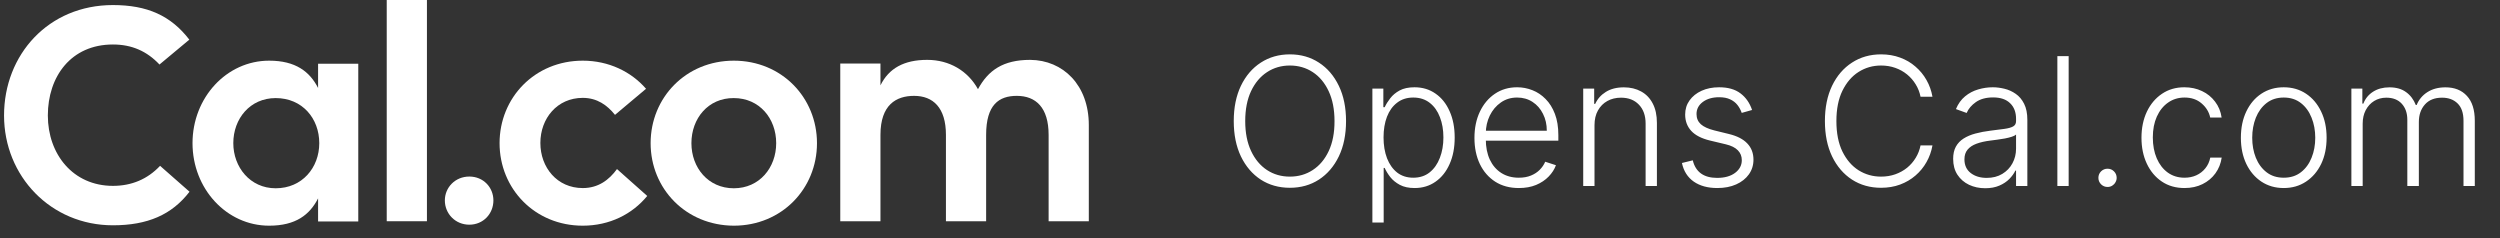 <svg xmlns="http://www.w3.org/2000/svg" width="168" height="16" viewBox="0 0 168 16" fill="none"><rect x="0" y="0" width="168" height="16" fill="#333333" stroke="none"/><g clip-path="url(#clip0_270_43)"><path d="M7.588 15.14C3.415 15.14 0.272 11.837 0.272 7.76C0.272 3.67 3.255 0.34 7.588 0.34C9.888 0.34 11.479 1.047 12.723 2.664L10.717 4.336C9.874 3.439 8.858 2.99 7.588 2.99C4.766 2.99 3.215 5.151 3.215 7.76C3.215 10.37 4.913 12.49 7.588 12.49C8.845 12.49 9.914 12.041 10.757 11.144L12.736 12.884C11.546 14.433 9.914 15.14 7.588 15.14Z" fill="white"></path><path d="M21.375 4.281H24.076V14.881H21.375V13.331C20.813 14.432 19.877 15.166 18.085 15.166C15.223 15.166 12.937 12.679 12.937 9.621C12.937 6.564 15.223 4.077 18.085 4.077C19.864 4.077 20.813 4.811 21.375 5.911V4.281ZM21.455 9.621C21.455 7.963 20.318 6.591 18.526 6.591C16.801 6.591 15.678 7.977 15.678 9.621C15.678 11.225 16.801 12.652 18.526 12.652C20.305 12.652 21.455 11.266 21.455 9.621Z" fill="white"></path><path d="M25.988 0H28.69V14.867H25.988V0Z" fill="white"></path><path d="M29.894 13.468C29.894 12.598 30.589 11.864 31.538 11.864C32.488 11.864 33.157 12.598 33.157 13.468C33.157 14.365 32.475 15.099 31.538 15.099C30.602 15.099 29.894 14.365 29.894 13.468Z" fill="white"></path><path d="M43.494 13.168C42.491 14.391 40.967 15.166 39.161 15.166C35.938 15.166 33.571 12.679 33.571 9.621C33.571 6.564 35.938 4.077 39.161 4.077C40.9 4.077 42.411 4.811 43.414 5.966L41.328 7.719C40.806 7.066 40.124 6.577 39.161 6.577C37.436 6.577 36.313 7.963 36.313 9.608C36.313 11.252 37.436 12.638 39.161 12.638C40.204 12.638 40.926 12.095 41.461 11.361L43.494 13.168Z" fill="white"></path><path d="M43.722 9.621C43.722 6.564 46.089 4.077 49.312 4.077C52.535 4.077 54.901 6.564 54.901 9.621C54.901 12.679 52.535 15.166 49.312 15.166C46.089 15.152 43.722 12.679 43.722 9.621ZM52.16 9.621C52.16 7.963 51.037 6.591 49.312 6.591C47.587 6.577 46.463 7.963 46.463 9.621C46.463 11.266 47.587 12.652 49.312 12.652C51.037 12.652 52.16 11.266 52.16 9.621Z" fill="white"></path><path d="M73.168 8.399V14.868H70.467V9.065C70.467 7.23 69.612 6.442 68.328 6.442C67.124 6.442 66.268 7.04 66.268 9.065V14.868H63.567V9.065C63.567 7.23 62.698 6.442 61.427 6.442C60.224 6.442 59.167 7.04 59.167 9.065V14.868H56.466V4.268H59.167V5.735C59.729 4.594 60.745 4.023 62.31 4.023C63.794 4.023 65.038 4.757 65.72 5.993C66.402 4.73 67.405 4.023 69.224 4.023C71.444 4.037 73.168 5.722 73.168 8.399Z" fill="white"></path></g><path d="M90.454 8.136C90.454 9.045 90.293 9.837 89.969 10.51C89.645 11.18 89.199 11.7 88.631 12.07C88.065 12.436 87.415 12.619 86.679 12.619C85.943 12.619 85.291 12.436 84.723 12.07C84.158 11.7 83.713 11.18 83.389 10.51C83.068 9.837 82.908 9.045 82.908 8.136C82.908 7.227 83.068 6.438 83.389 5.767C83.713 5.094 84.159 4.574 84.727 4.207C85.296 3.838 85.946 3.653 86.679 3.653C87.415 3.653 88.065 3.838 88.631 4.207C89.199 4.574 89.645 5.094 89.969 5.767C90.293 6.438 90.454 7.227 90.454 8.136ZM89.679 8.136C89.679 7.355 89.548 6.686 89.287 6.129C89.026 5.57 88.669 5.142 88.217 4.847C87.766 4.551 87.253 4.403 86.679 4.403C86.108 4.403 85.597 4.551 85.145 4.847C84.693 5.142 84.335 5.568 84.071 6.125C83.81 6.682 83.679 7.352 83.679 8.136C83.679 8.918 83.81 9.587 84.071 10.143C84.332 10.7 84.689 11.128 85.141 11.426C85.592 11.722 86.105 11.869 86.679 11.869C87.253 11.869 87.766 11.722 88.217 11.426C88.672 11.131 89.03 10.704 89.291 10.148C89.553 9.588 89.682 8.918 89.679 8.136ZM92.224 14.954V5.955H92.961V7.203H93.051C93.142 7.007 93.267 6.807 93.426 6.602C93.585 6.395 93.795 6.22 94.056 6.078C94.321 5.936 94.653 5.865 95.054 5.865C95.593 5.865 96.065 6.007 96.468 6.291C96.875 6.572 97.19 6.967 97.414 7.476C97.642 7.982 97.755 8.571 97.755 9.244C97.755 9.92 97.642 10.513 97.414 11.021C97.19 11.53 96.875 11.926 96.468 12.21C96.065 12.494 95.596 12.636 95.062 12.636C94.667 12.636 94.336 12.565 94.069 12.423C93.805 12.281 93.591 12.107 93.426 11.899C93.264 11.689 93.139 11.484 93.051 11.286H92.983V14.954H92.224ZM92.974 9.232C92.974 9.76 93.052 10.229 93.209 10.638C93.368 11.044 93.595 11.364 93.89 11.597C94.189 11.827 94.549 11.942 94.973 11.942C95.407 11.942 95.774 11.822 96.072 11.584C96.373 11.342 96.602 11.017 96.758 10.608C96.917 10.199 96.997 9.74 96.997 9.232C96.997 8.729 96.919 8.276 96.762 7.872C96.609 7.469 96.382 7.149 96.081 6.913C95.779 6.675 95.41 6.555 94.973 6.555C94.546 6.555 94.184 6.67 93.886 6.901C93.588 7.128 93.36 7.443 93.204 7.847C93.051 8.247 92.974 8.709 92.974 9.232ZM102.066 12.636C101.455 12.636 100.926 12.494 100.48 12.21C100.034 11.923 99.689 11.527 99.445 11.021C99.204 10.513 99.083 9.928 99.083 9.266C99.083 8.607 99.204 8.021 99.445 7.51C99.689 6.996 100.026 6.594 100.455 6.304C100.887 6.011 101.385 5.865 101.951 5.865C102.306 5.865 102.648 5.93 102.978 6.061C103.307 6.189 103.603 6.386 103.864 6.653C104.128 6.918 104.337 7.251 104.49 7.655C104.644 8.055 104.721 8.53 104.721 9.078V9.453H99.607V8.784H103.945C103.945 8.364 103.86 7.986 103.689 7.651C103.522 7.312 103.287 7.045 102.986 6.849C102.688 6.653 102.343 6.555 101.951 6.555C101.536 6.555 101.171 6.666 100.855 6.888C100.54 7.109 100.293 7.402 100.114 7.766C99.938 8.129 99.848 8.527 99.846 8.959V9.359C99.846 9.879 99.935 10.334 100.114 10.723C100.296 11.109 100.553 11.409 100.885 11.622C101.218 11.835 101.611 11.942 102.066 11.942C102.375 11.942 102.647 11.893 102.88 11.797C103.115 11.7 103.313 11.571 103.472 11.409C103.634 11.244 103.756 11.064 103.838 10.868L104.559 11.102C104.459 11.378 104.296 11.632 104.069 11.865C103.844 12.098 103.563 12.286 103.225 12.428C102.89 12.567 102.503 12.636 102.066 12.636ZM107.151 8.409V12.5H106.392V5.955H107.129V6.982H107.197C107.351 6.646 107.589 6.378 107.913 6.176C108.24 5.972 108.643 5.869 109.124 5.869C109.564 5.869 109.95 5.962 110.283 6.146C110.618 6.328 110.878 6.597 111.062 6.952C111.25 7.307 111.344 7.743 111.344 8.26V12.5H110.585V8.307C110.585 7.77 110.435 7.345 110.134 7.033C109.835 6.72 109.435 6.564 108.932 6.564C108.588 6.564 108.283 6.638 108.016 6.786C107.749 6.933 107.537 7.146 107.381 7.425C107.227 7.7 107.151 8.028 107.151 8.409ZM117.739 7.391L117.044 7.587C116.976 7.391 116.88 7.213 116.755 7.054C116.63 6.895 116.466 6.768 116.265 6.675C116.066 6.581 115.819 6.534 115.523 6.534C115.08 6.534 114.716 6.639 114.432 6.849C114.148 7.06 114.006 7.331 114.006 7.663C114.006 7.945 114.103 8.173 114.296 8.349C114.492 8.523 114.793 8.661 115.199 8.763L116.188 9.006C116.736 9.139 117.147 9.351 117.419 9.641C117.695 9.93 117.833 10.294 117.833 10.732C117.833 11.101 117.73 11.429 117.526 11.716C117.321 12.003 117.036 12.229 116.669 12.393C116.306 12.555 115.884 12.636 115.404 12.636C114.765 12.636 114.238 12.493 113.823 12.206C113.408 11.916 113.142 11.499 113.026 10.953L113.755 10.774C113.848 11.163 114.032 11.457 114.304 11.656C114.58 11.855 114.942 11.954 115.391 11.954C115.894 11.954 116.296 11.842 116.597 11.618C116.898 11.391 117.049 11.107 117.049 10.766C117.049 10.501 116.961 10.28 116.784 10.101C116.608 9.919 116.341 9.786 115.983 9.7L114.914 9.445C114.346 9.308 113.925 9.092 113.652 8.797C113.38 8.501 113.243 8.135 113.243 7.697C113.243 7.337 113.341 7.02 113.537 6.747C113.733 6.472 114.003 6.256 114.347 6.099C114.691 5.943 115.083 5.865 115.523 5.865C116.123 5.865 116.601 6.001 116.959 6.274C117.32 6.544 117.58 6.916 117.739 7.391ZM129.862 6.5H129.06C129.001 6.202 128.893 5.926 128.737 5.673C128.583 5.418 128.39 5.195 128.157 5.004C127.924 4.814 127.66 4.666 127.364 4.561C127.069 4.456 126.749 4.403 126.406 4.403C125.854 4.403 125.352 4.547 124.897 4.834C124.445 5.121 124.083 5.543 123.81 6.099C123.54 6.653 123.406 7.332 123.406 8.136C123.406 8.946 123.54 9.628 123.81 10.182C124.083 10.736 124.445 11.156 124.897 11.443C125.352 11.727 125.854 11.869 126.406 11.869C126.749 11.869 127.069 11.817 127.364 11.712C127.66 11.607 127.924 11.46 128.157 11.273C128.39 11.082 128.583 10.859 128.737 10.604C128.893 10.348 129.001 10.071 129.06 9.773H129.862C129.79 10.173 129.657 10.547 129.461 10.893C129.268 11.237 129.021 11.538 128.719 11.797C128.421 12.055 128.077 12.257 127.688 12.402C127.299 12.547 126.871 12.619 126.406 12.619C125.673 12.619 125.022 12.436 124.454 12.07C123.886 11.7 123.44 11.18 123.116 10.51C122.795 9.839 122.634 9.048 122.634 8.136C122.634 7.224 122.795 6.433 123.116 5.763C123.44 5.092 123.886 4.574 124.454 4.207C125.022 3.838 125.673 3.653 126.406 3.653C126.871 3.653 127.299 3.726 127.688 3.871C128.077 4.013 128.421 4.214 128.719 4.476C129.021 4.734 129.268 5.036 129.461 5.379C129.657 5.723 129.79 6.097 129.862 6.5ZM133.404 12.649C133.009 12.649 132.648 12.572 132.321 12.419C131.995 12.263 131.735 12.038 131.542 11.746C131.348 11.45 131.252 11.092 131.252 10.672C131.252 10.348 131.313 10.075 131.435 9.854C131.557 9.632 131.73 9.45 131.955 9.308C132.179 9.166 132.445 9.054 132.752 8.972C133.059 8.889 133.397 8.825 133.766 8.78C134.132 8.734 134.442 8.695 134.695 8.661C134.951 8.626 135.145 8.572 135.279 8.499C135.412 8.425 135.479 8.305 135.479 8.141V7.987C135.479 7.541 135.346 7.19 135.078 6.935C134.814 6.676 134.434 6.547 133.936 6.547C133.465 6.547 133.08 6.651 132.782 6.858C132.486 7.065 132.279 7.31 132.159 7.591L131.439 7.331C131.587 6.973 131.792 6.688 132.053 6.474C132.314 6.259 132.607 6.104 132.931 6.01C133.255 5.913 133.583 5.865 133.915 5.865C134.165 5.865 134.425 5.898 134.695 5.963C134.968 6.028 135.221 6.142 135.453 6.304C135.686 6.463 135.875 6.686 136.02 6.973C136.165 7.257 136.238 7.618 136.238 8.055V12.5H135.479V11.464H135.432C135.341 11.658 135.206 11.845 135.027 12.027C134.848 12.209 134.624 12.358 134.354 12.474C134.084 12.591 133.767 12.649 133.404 12.649ZM133.506 11.954C133.909 11.954 134.259 11.865 134.554 11.686C134.85 11.507 135.077 11.27 135.236 10.974C135.398 10.676 135.479 10.348 135.479 9.99V9.044C135.422 9.098 135.327 9.146 135.194 9.189C135.063 9.232 134.911 9.27 134.738 9.304C134.567 9.335 134.397 9.362 134.226 9.385C134.056 9.408 133.902 9.428 133.766 9.445C133.397 9.49 133.081 9.561 132.82 9.658C132.559 9.754 132.358 9.888 132.219 10.058C132.08 10.226 132.01 10.442 132.01 10.706C132.01 11.104 132.152 11.412 132.436 11.631C132.721 11.847 133.077 11.954 133.506 11.954ZM139.014 3.773V12.5H138.255V3.773H139.014ZM141.626 12.564C141.458 12.564 141.314 12.504 141.191 12.385C141.072 12.263 141.012 12.118 141.012 11.95C141.012 11.78 141.072 11.635 141.191 11.516C141.314 11.396 141.458 11.337 141.626 11.337C141.797 11.337 141.941 11.396 142.061 11.516C142.18 11.635 142.24 11.78 142.24 11.95C142.24 12.061 142.211 12.163 142.154 12.257C142.1 12.351 142.027 12.426 141.933 12.483C141.842 12.537 141.74 12.564 141.626 12.564ZM146.8 12.636C146.215 12.636 145.705 12.49 145.271 12.197C144.839 11.905 144.504 11.504 144.265 10.996C144.026 10.487 143.907 9.908 143.907 9.257C143.907 8.601 144.028 8.017 144.269 7.506C144.513 6.994 144.852 6.594 145.283 6.304C145.715 6.011 146.217 5.865 146.788 5.865C147.225 5.865 147.621 5.95 147.977 6.121C148.332 6.288 148.624 6.526 148.854 6.832C149.087 7.136 149.234 7.491 149.293 7.898H148.526C148.447 7.528 148.255 7.213 147.951 6.952C147.65 6.688 147.266 6.555 146.8 6.555C146.383 6.555 146.013 6.669 145.692 6.896C145.371 7.121 145.12 7.435 144.938 7.838C144.759 8.239 144.67 8.703 144.67 9.232C144.67 9.763 144.758 10.233 144.934 10.642C145.11 11.048 145.357 11.367 145.675 11.597C145.996 11.827 146.371 11.942 146.8 11.942C147.09 11.942 147.354 11.888 147.593 11.78C147.835 11.669 148.036 11.513 148.198 11.311C148.363 11.109 148.474 10.869 148.531 10.591H149.298C149.241 10.986 149.1 11.338 148.876 11.648C148.654 11.954 148.366 12.196 148.011 12.372C147.658 12.548 147.255 12.636 146.8 12.636ZM153.467 12.636C152.902 12.636 152.402 12.493 151.967 12.206C151.536 11.919 151.197 11.523 150.953 11.017C150.709 10.508 150.587 9.922 150.587 9.257C150.587 8.587 150.709 7.997 150.953 7.489C151.197 6.977 151.536 6.58 151.967 6.295C152.402 6.009 152.902 5.865 153.467 5.865C154.033 5.865 154.531 6.009 154.963 6.295C155.395 6.582 155.733 6.98 155.977 7.489C156.224 7.997 156.348 8.587 156.348 9.257C156.348 9.922 156.226 10.508 155.982 11.017C155.737 11.523 155.398 11.919 154.963 12.206C154.531 12.493 154.033 12.636 153.467 12.636ZM153.467 11.942C153.922 11.942 154.307 11.82 154.622 11.575C154.938 11.331 155.176 11.006 155.338 10.599C155.503 10.193 155.585 9.746 155.585 9.257C155.585 8.768 155.503 8.32 155.338 7.911C155.176 7.501 154.938 7.173 154.622 6.926C154.307 6.679 153.922 6.555 153.467 6.555C153.016 6.555 152.631 6.679 152.312 6.926C151.997 7.173 151.757 7.501 151.592 7.911C151.43 8.32 151.349 8.768 151.349 9.257C151.349 9.746 151.43 10.193 151.592 10.599C151.757 11.006 151.997 11.331 152.312 11.575C152.628 11.82 153.013 11.942 153.467 11.942ZM158.013 12.5V5.955H158.75V6.96H158.819C158.949 6.622 159.167 6.357 159.471 6.163C159.777 5.967 160.145 5.869 160.574 5.869C161.026 5.869 161.397 5.976 161.686 6.189C161.979 6.399 162.198 6.689 162.343 7.058H162.398C162.546 6.695 162.786 6.406 163.118 6.193C163.453 5.977 163.86 5.869 164.337 5.869C164.945 5.869 165.425 6.061 165.777 6.445C166.13 6.825 166.306 7.382 166.306 8.115V12.5H165.547V8.115C165.547 7.598 165.415 7.21 165.151 6.952C164.887 6.693 164.539 6.564 164.107 6.564C163.607 6.564 163.222 6.717 162.952 7.024C162.682 7.331 162.547 7.72 162.547 8.192V12.5H161.772V8.047C161.772 7.604 161.648 7.246 161.401 6.973C161.154 6.7 160.806 6.564 160.357 6.564C160.056 6.564 159.784 6.638 159.543 6.786C159.304 6.933 159.115 7.139 158.976 7.403C158.84 7.665 158.772 7.966 158.772 8.307V12.5H158.013Z" fill="white"></path><defs><clipPath id="clip0_270_43"><rect width="73.454" height="16" fill="white" transform="translate(0.272)"></rect></clipPath></defs></svg>